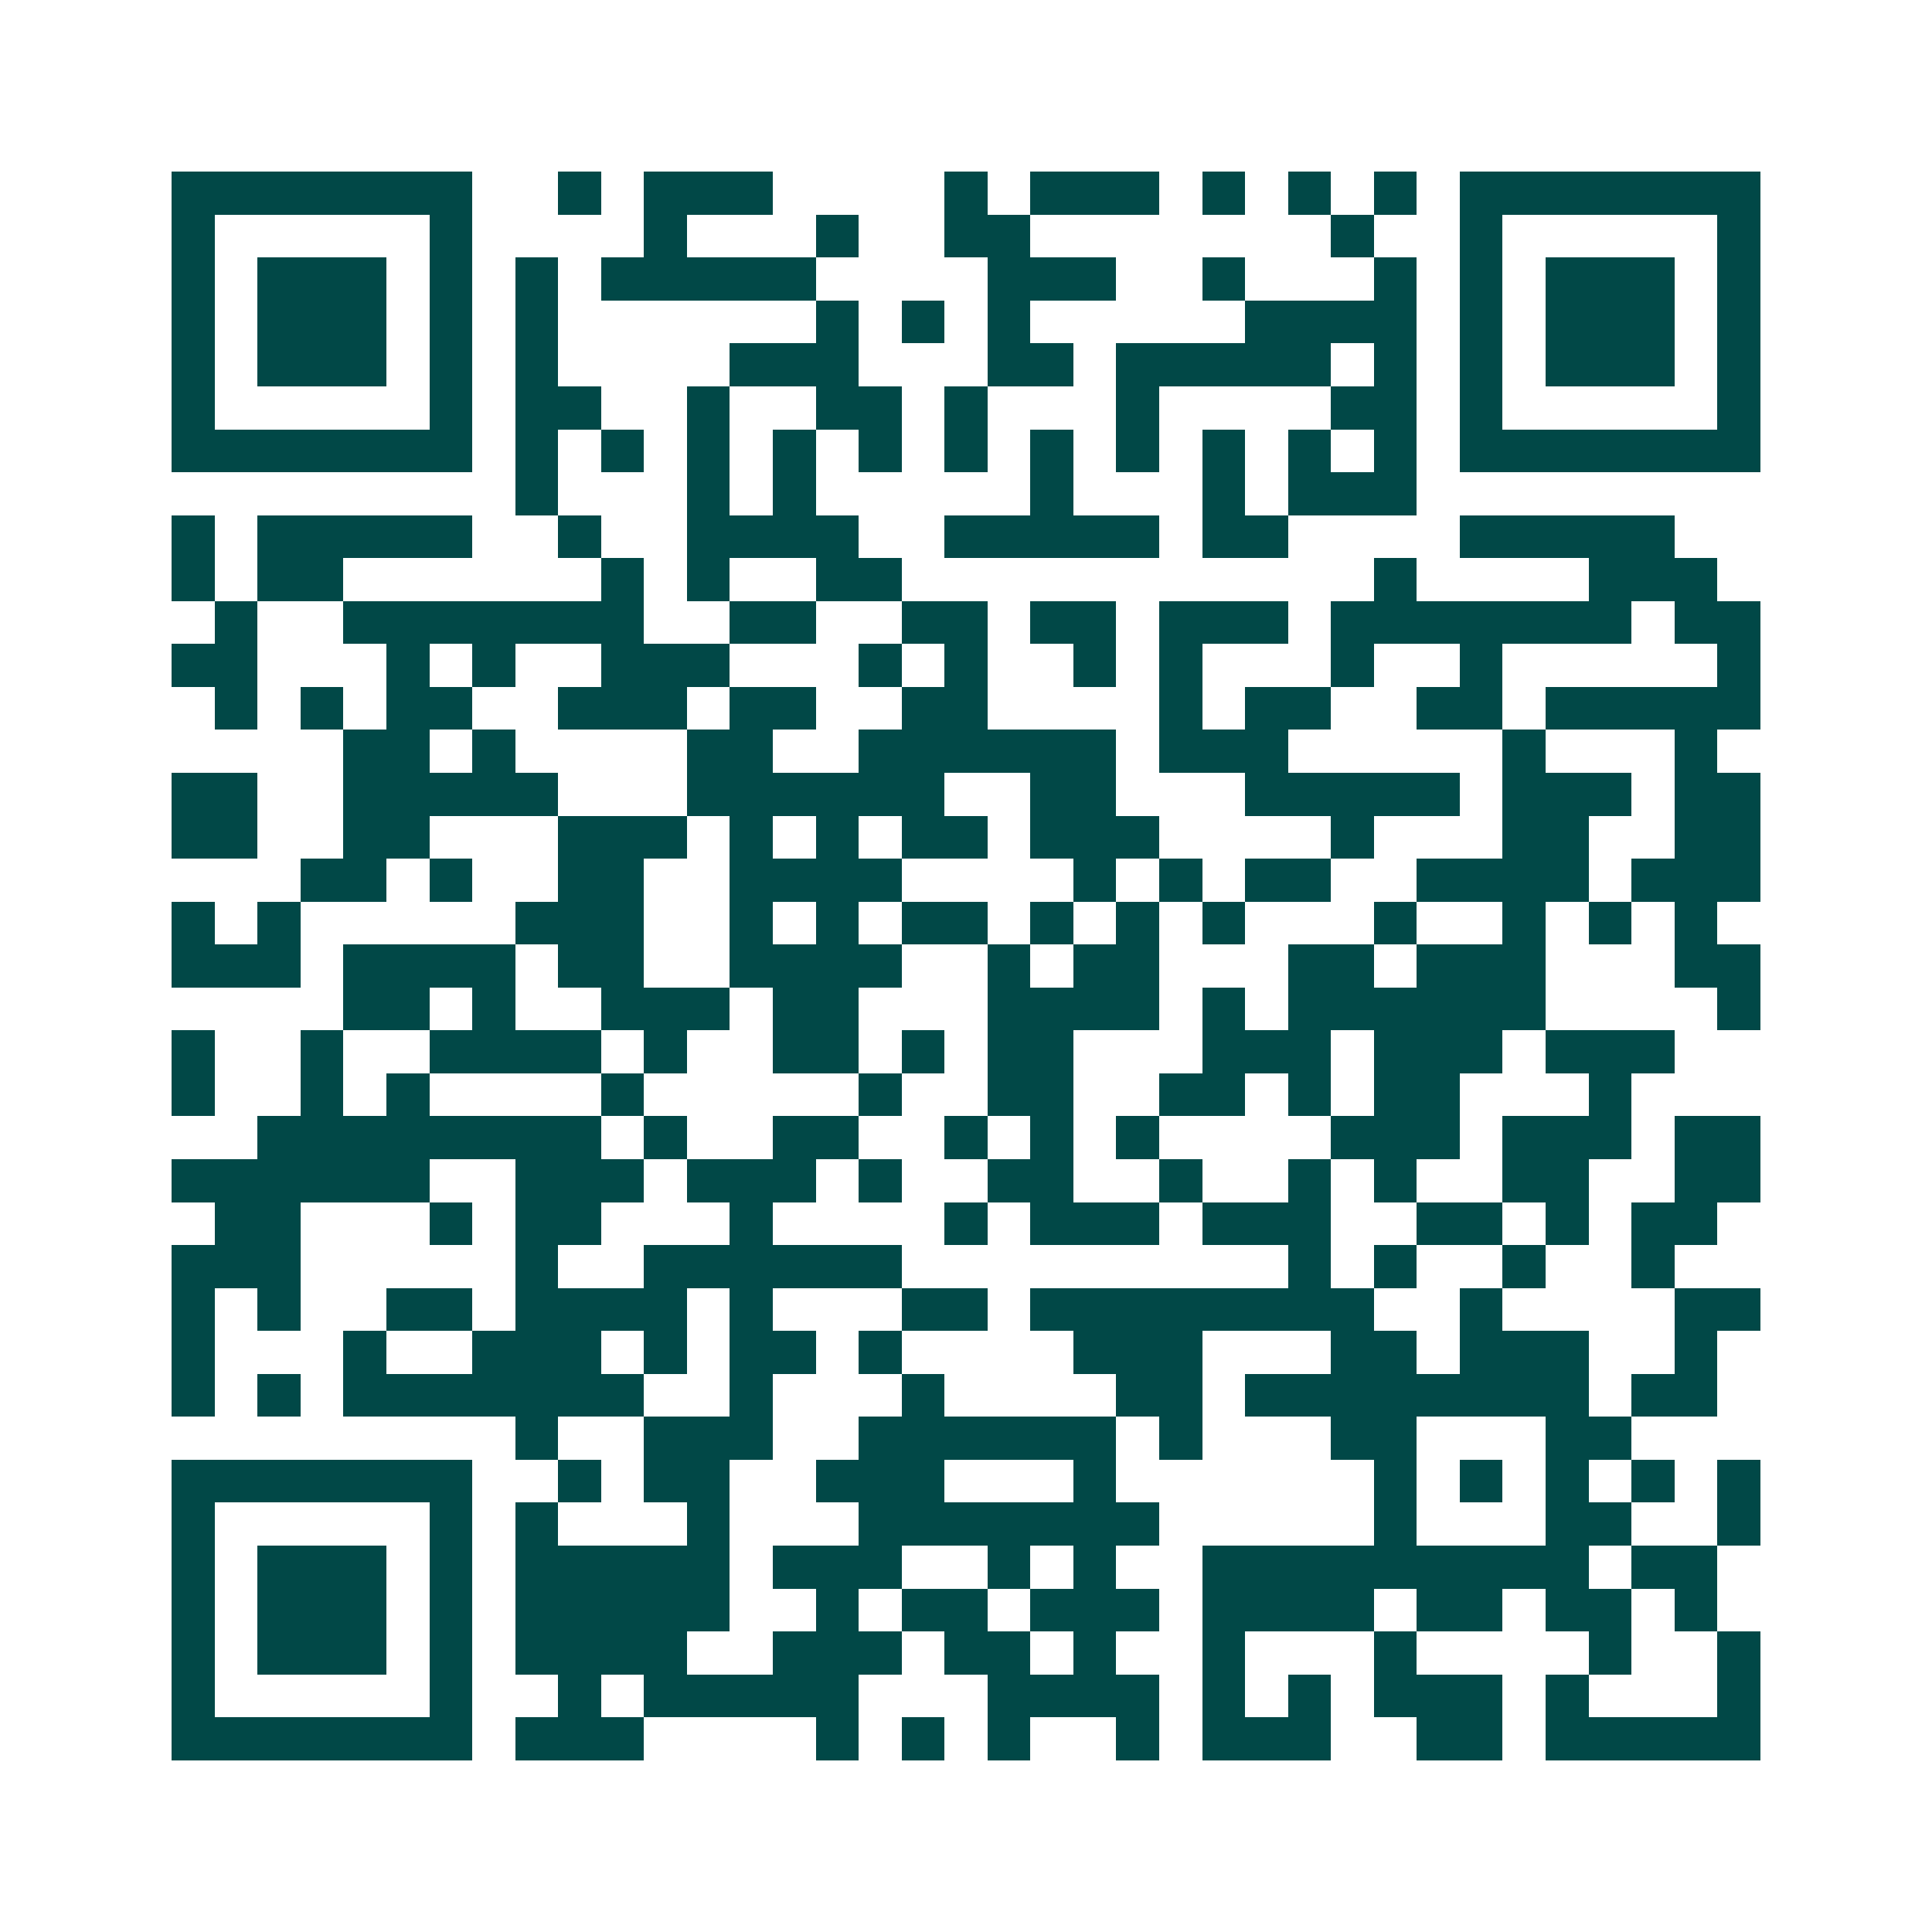 <svg xmlns="http://www.w3.org/2000/svg" width="200" height="200" viewBox="0 0 45 45" shape-rendering="crispEdges"><path fill="#ffffff" d="M0 0h45v45H0z"/><path stroke="#014847" d="M4 4.5h7m2 0h1m1 0h3m4 0h1m1 0h3m1 0h1m1 0h1m1 0h1m1 0h7M4 5.5h1m5 0h1m4 0h1m3 0h1m2 0h2m7 0h1m2 0h1m5 0h1M4 6.5h1m1 0h3m1 0h1m1 0h1m1 0h5m4 0h3m2 0h1m3 0h1m1 0h1m1 0h3m1 0h1M4 7.5h1m1 0h3m1 0h1m1 0h1m6 0h1m1 0h1m1 0h1m5 0h4m1 0h1m1 0h3m1 0h1M4 8.5h1m1 0h3m1 0h1m1 0h1m4 0h3m3 0h2m1 0h5m1 0h1m1 0h1m1 0h3m1 0h1M4 9.5h1m5 0h1m1 0h2m2 0h1m2 0h2m1 0h1m3 0h1m4 0h2m1 0h1m5 0h1M4 10.5h7m1 0h1m1 0h1m1 0h1m1 0h1m1 0h1m1 0h1m1 0h1m1 0h1m1 0h1m1 0h1m1 0h1m1 0h7M12 11.5h1m3 0h1m1 0h1m5 0h1m3 0h1m1 0h3M4 12.5h1m1 0h5m2 0h1m2 0h4m2 0h5m1 0h2m4 0h5M4 13.5h1m1 0h2m6 0h1m1 0h1m2 0h2m11 0h1m4 0h3M5 14.5h1m2 0h7m2 0h2m2 0h2m1 0h2m1 0h3m1 0h7m1 0h2M4 15.5h2m3 0h1m1 0h1m2 0h3m3 0h1m1 0h1m2 0h1m1 0h1m3 0h1m2 0h1m5 0h1M5 16.5h1m1 0h1m1 0h2m2 0h3m1 0h2m2 0h2m4 0h1m1 0h2m2 0h2m1 0h5M8 17.5h2m1 0h1m4 0h2m2 0h6m1 0h3m5 0h1m3 0h1M4 18.5h2m2 0h5m3 0h6m2 0h2m3 0h5m1 0h3m1 0h2M4 19.5h2m2 0h2m3 0h3m1 0h1m1 0h1m1 0h2m1 0h3m4 0h1m3 0h2m2 0h2M7 20.5h2m1 0h1m2 0h2m2 0h4m4 0h1m1 0h1m1 0h2m2 0h4m1 0h3M4 21.5h1m1 0h1m5 0h3m2 0h1m1 0h1m1 0h2m1 0h1m1 0h1m1 0h1m3 0h1m2 0h1m1 0h1m1 0h1M4 22.5h3m1 0h4m1 0h2m2 0h4m2 0h1m1 0h2m3 0h2m1 0h3m3 0h2M8 23.5h2m1 0h1m2 0h3m1 0h2m3 0h4m1 0h1m1 0h6m4 0h1M4 24.5h1m2 0h1m2 0h4m1 0h1m2 0h2m1 0h1m1 0h2m3 0h3m1 0h3m1 0h3M4 25.5h1m2 0h1m1 0h1m4 0h1m5 0h1m2 0h2m2 0h2m1 0h1m1 0h2m3 0h1M6 26.5h8m1 0h1m2 0h2m2 0h1m1 0h1m1 0h1m4 0h3m1 0h3m1 0h2M4 27.5h6m2 0h3m1 0h3m1 0h1m2 0h2m2 0h1m2 0h1m1 0h1m2 0h2m2 0h2M5 28.5h2m3 0h1m1 0h2m3 0h1m4 0h1m1 0h3m1 0h3m2 0h2m1 0h1m1 0h2M4 29.5h3m5 0h1m2 0h6m9 0h1m1 0h1m2 0h1m2 0h1M4 30.5h1m1 0h1m2 0h2m1 0h4m1 0h1m3 0h2m1 0h8m2 0h1m4 0h2M4 31.5h1m3 0h1m2 0h3m1 0h1m1 0h2m1 0h1m4 0h3m3 0h2m1 0h3m2 0h1M4 32.5h1m1 0h1m1 0h7m2 0h1m3 0h1m4 0h2m1 0h8m1 0h2M12 33.5h1m2 0h3m2 0h6m1 0h1m3 0h2m3 0h2M4 34.5h7m2 0h1m1 0h2m2 0h3m3 0h1m6 0h1m1 0h1m1 0h1m1 0h1m1 0h1M4 35.5h1m5 0h1m1 0h1m3 0h1m3 0h7m5 0h1m3 0h2m2 0h1M4 36.5h1m1 0h3m1 0h1m1 0h5m1 0h3m2 0h1m1 0h1m2 0h9m1 0h2M4 37.5h1m1 0h3m1 0h1m1 0h5m2 0h1m1 0h2m1 0h3m1 0h4m1 0h2m1 0h2m1 0h1M4 38.5h1m1 0h3m1 0h1m1 0h4m2 0h3m1 0h2m1 0h1m2 0h1m3 0h1m4 0h1m2 0h1M4 39.5h1m5 0h1m2 0h1m1 0h5m3 0h4m1 0h1m1 0h1m1 0h3m1 0h1m3 0h1M4 40.5h7m1 0h3m4 0h1m1 0h1m1 0h1m2 0h1m1 0h3m2 0h2m1 0h5"/></svg>
